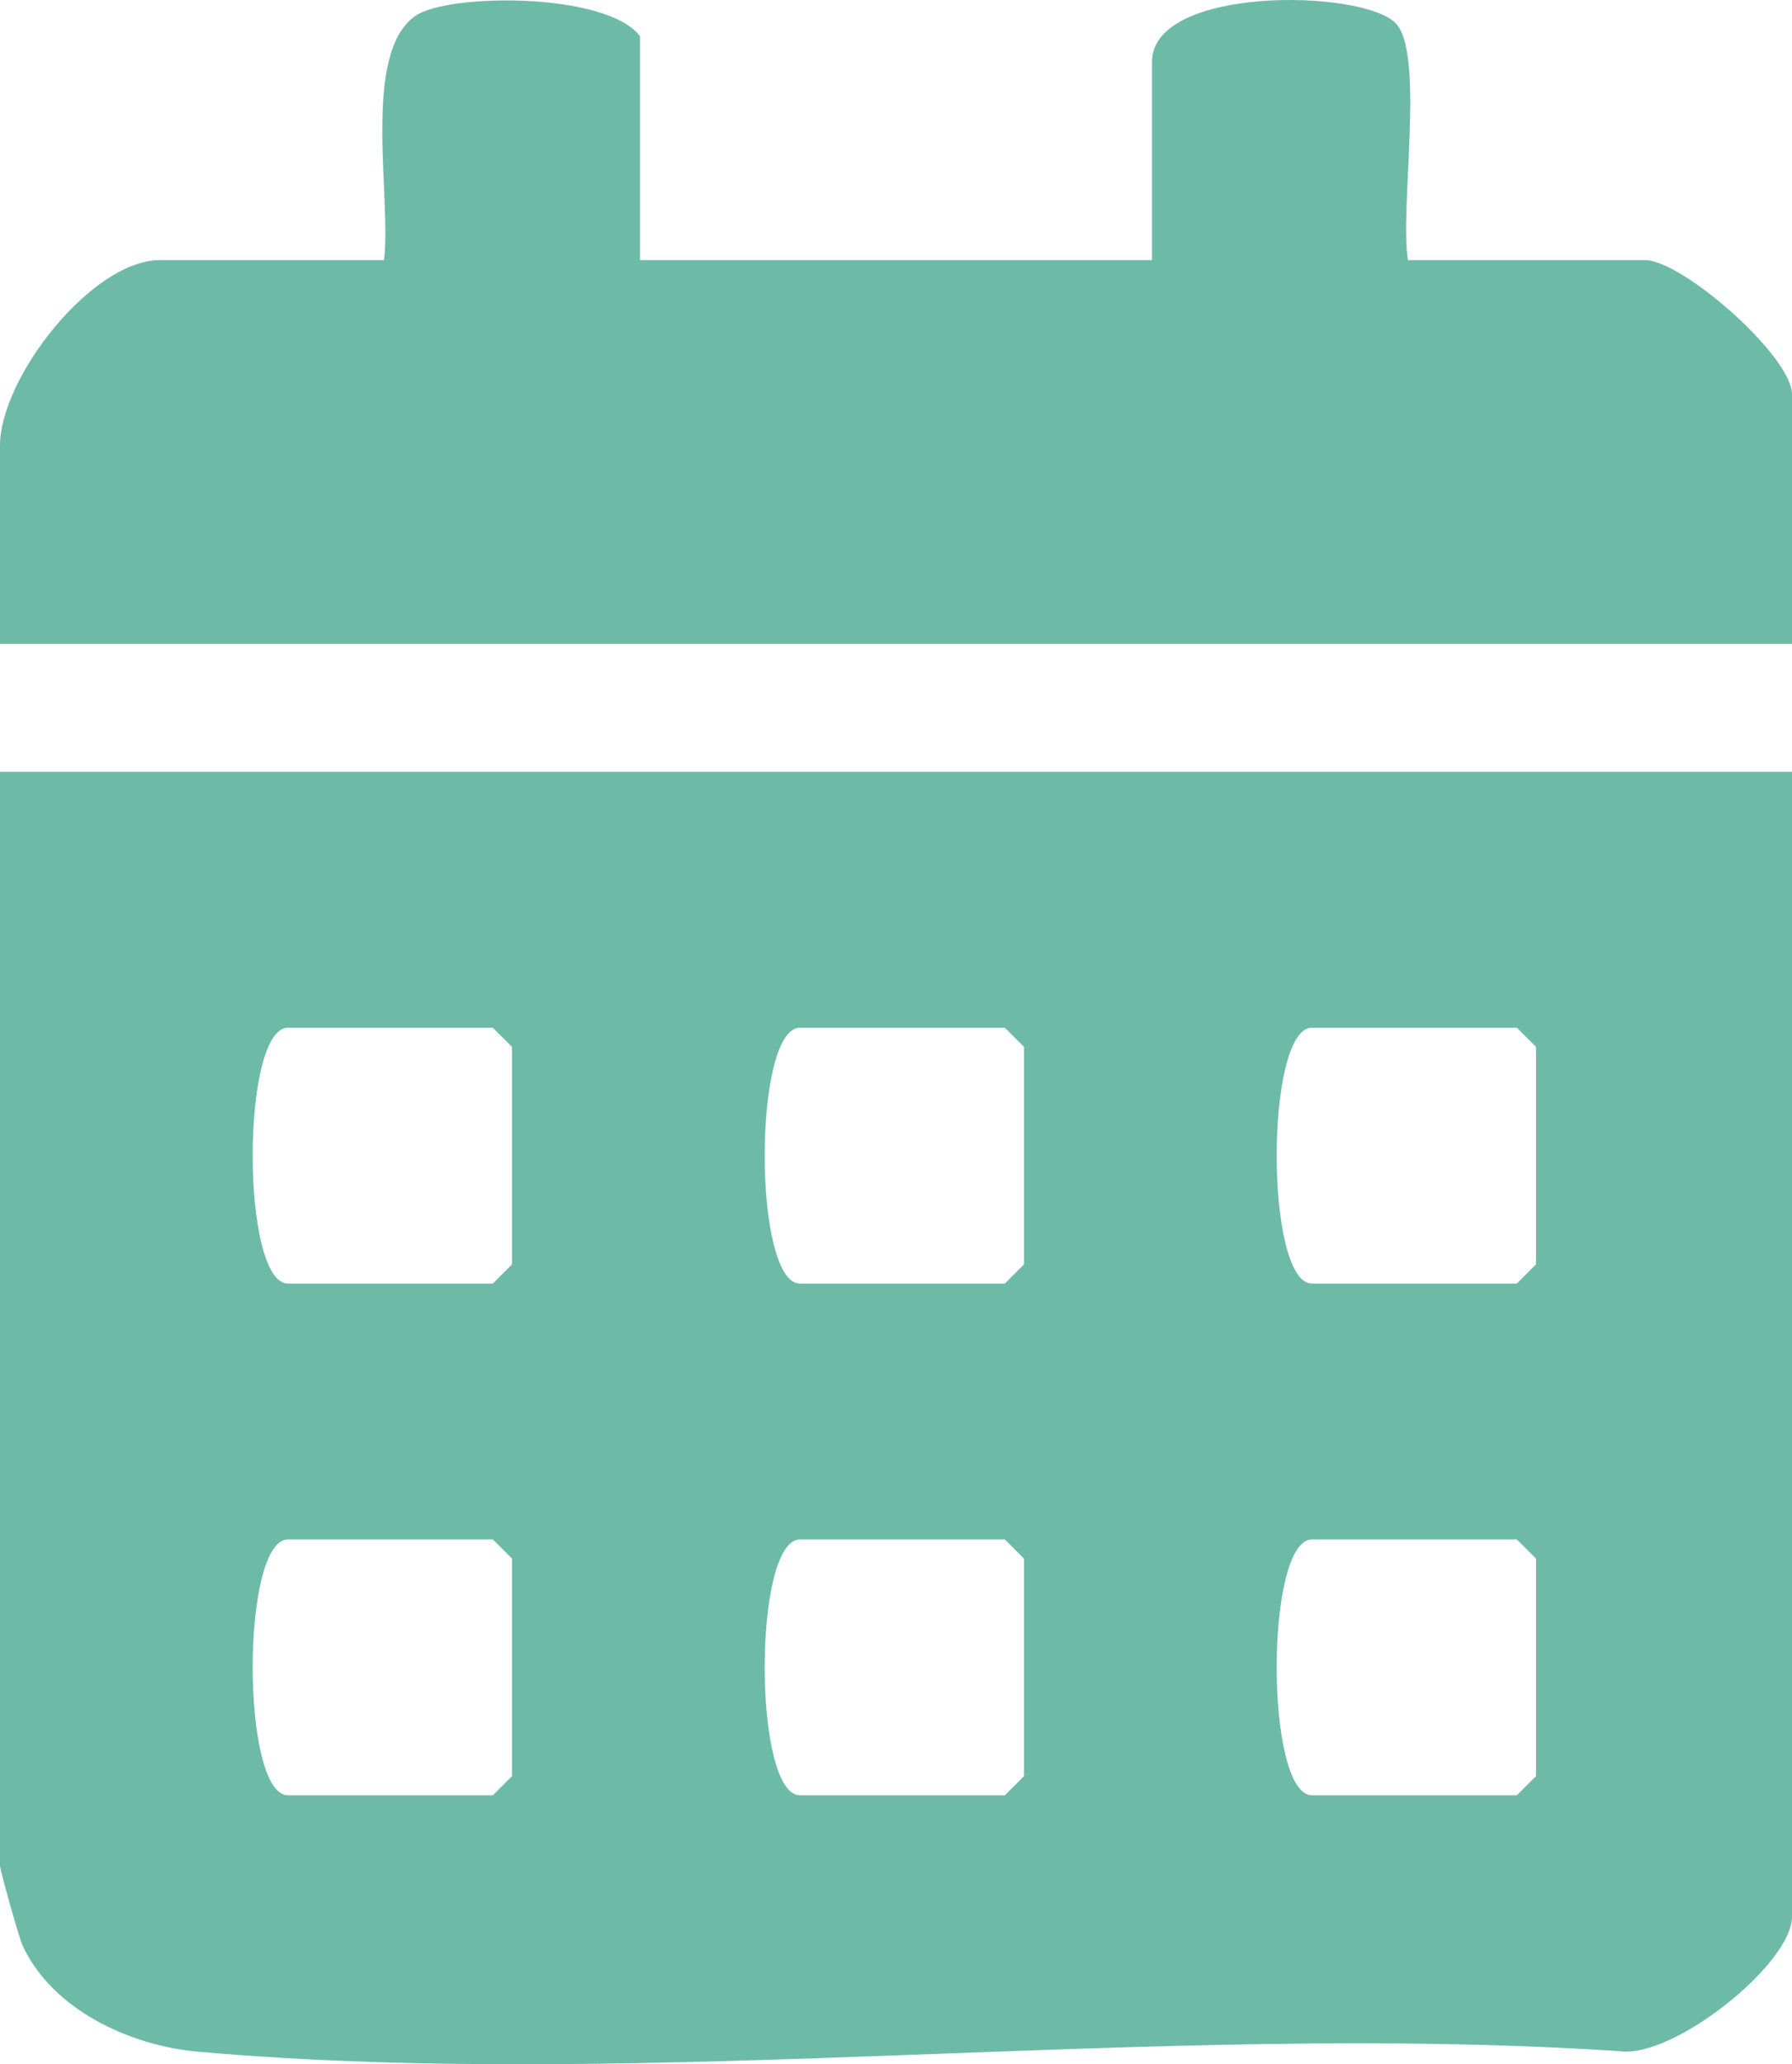 <?xml version="1.0" encoding="UTF-8"?>
<svg id="Ebene_1" xmlns="http://www.w3.org/2000/svg" width="155.821mm" height="179.404mm" version="1.1" viewBox="0 0 441.696 508.547">
  <!-- Generator: Adobe Illustrator 29.1.0, SVG Export Plug-In . SVG Version: 2.1.0 Build 142)  -->
  <defs>
    <style>
      .st0 {
        fill: #6dbba7;
      }
    </style>
  </defs>
  <path class="st0" d="M441.696,190.145v282.082c0,11.541-29.284,35.051-42.589,33.097-113-7.512-238.872,9.984-350.334.125-16.681-1.476-35.895-10.299-43.215-26.168-.906-1.965-5.559-18.639-5.559-19.66V190.145h441.696ZM70.987,253.18c-11.606,0-11.607,63.035,0,63.035h50.48l4.732-4.728v-53.58l-4.732-4.728h-50.48ZM197.186,253.18c-11.606,0-11.607,63.035,0,63.035h50.48l4.732-4.728v-53.58l-4.732-4.728h-50.48ZM323.385,253.18c-11.606,0-11.607,63.035,0,63.035h50.48l4.732-4.728v-53.58l-4.732-4.728h-50.48ZM70.987,379.25c-11.606,0-11.607,63.035,0,63.035h50.48l4.732-4.728v-53.58l-4.732-4.728h-50.48ZM197.186,379.25c-11.606,0-11.607,63.035,0,63.035h50.48l4.732-4.728v-53.58l-4.732-4.728h-50.48ZM323.385,379.25c-11.606,0-11.607,63.035,0,63.035h50.48l4.732-4.728v-53.58l-4.732-4.728h-50.48Z"/>
  <path class="st0" d="M157.749,64.075h126.199V15.223c0-18.727,51.677-17.963,60.025-9.535,7.33,7.4.936,46.125,3.075,58.387h58.367c9.273,0,36.282,23.709,36.282,33.093v61.459H0v-48.852c0-16.712,22.644-45.7,39.437-45.7h55.212c1.936-14.908-5.61-50.735,7.655-60.115,8.046-5.689,47.263-5.911,55.444,4.959v55.156Z"/>
</svg>